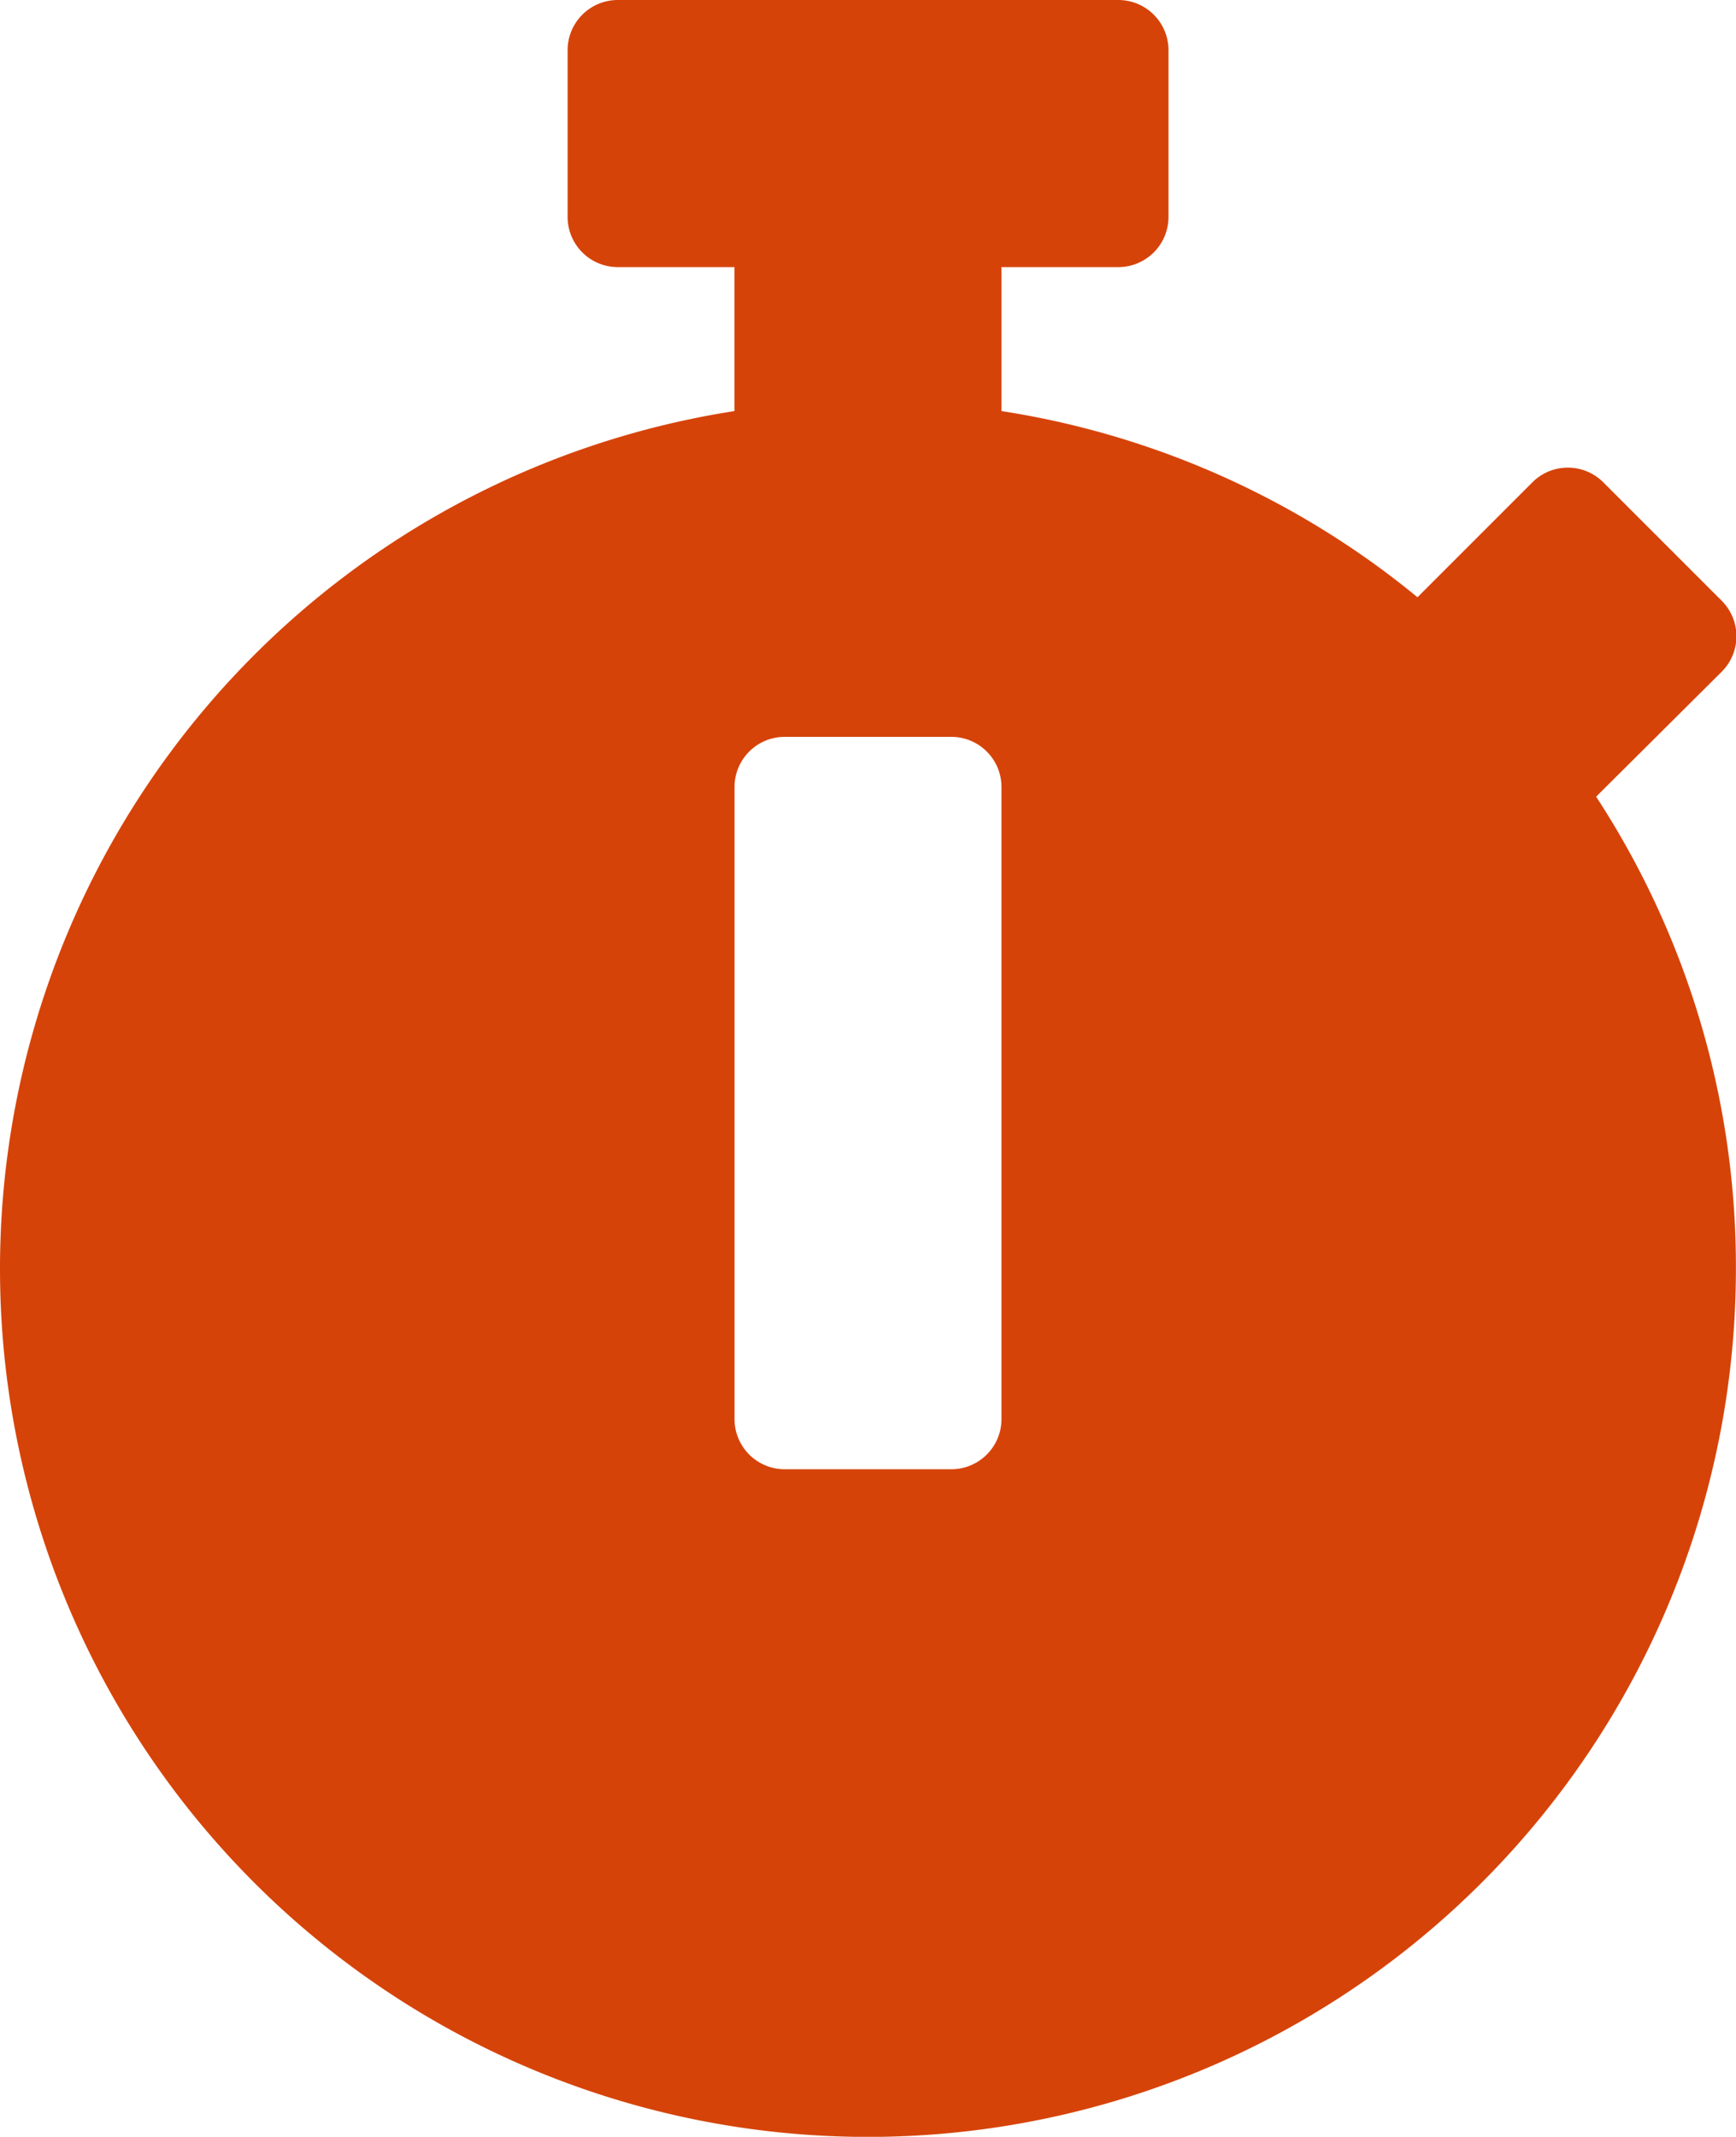 <svg xmlns="http://www.w3.org/2000/svg" width="19.501" height="24" viewBox="0 0 19.501 24">
  <path id="FontAwsome_stopwatch_" data-name="FontAwsome (stopwatch)" d="M35.5,14.25A9.75,9.75,0,1,1,24.25,4.617V3H22.938a.564.564,0,0,1-.562-.562V.563A.564.564,0,0,1,22.938,0h5.625a.564.564,0,0,1,.563.563V2.438A.564.564,0,0,1,28.563,3H27.25V4.617a9.691,9.691,0,0,1,4.673,2.091l1.289-1.289a.563.563,0,0,1,.8,0l1.327,1.327a.563.563,0,0,1,0,.8L33.958,8.92l-.028.028A9.653,9.653,0,0,1,35.5,14.25Zm-8.25,1.688v-7.1a.564.564,0,0,0-.562-.562H24.813a.564.564,0,0,0-.562.563v7.1a.564.564,0,0,0,.563.563h1.875A.564.564,0,0,0,27.25,15.938Z" transform="translate(-16)" fill="#d64309"/>
</svg>
